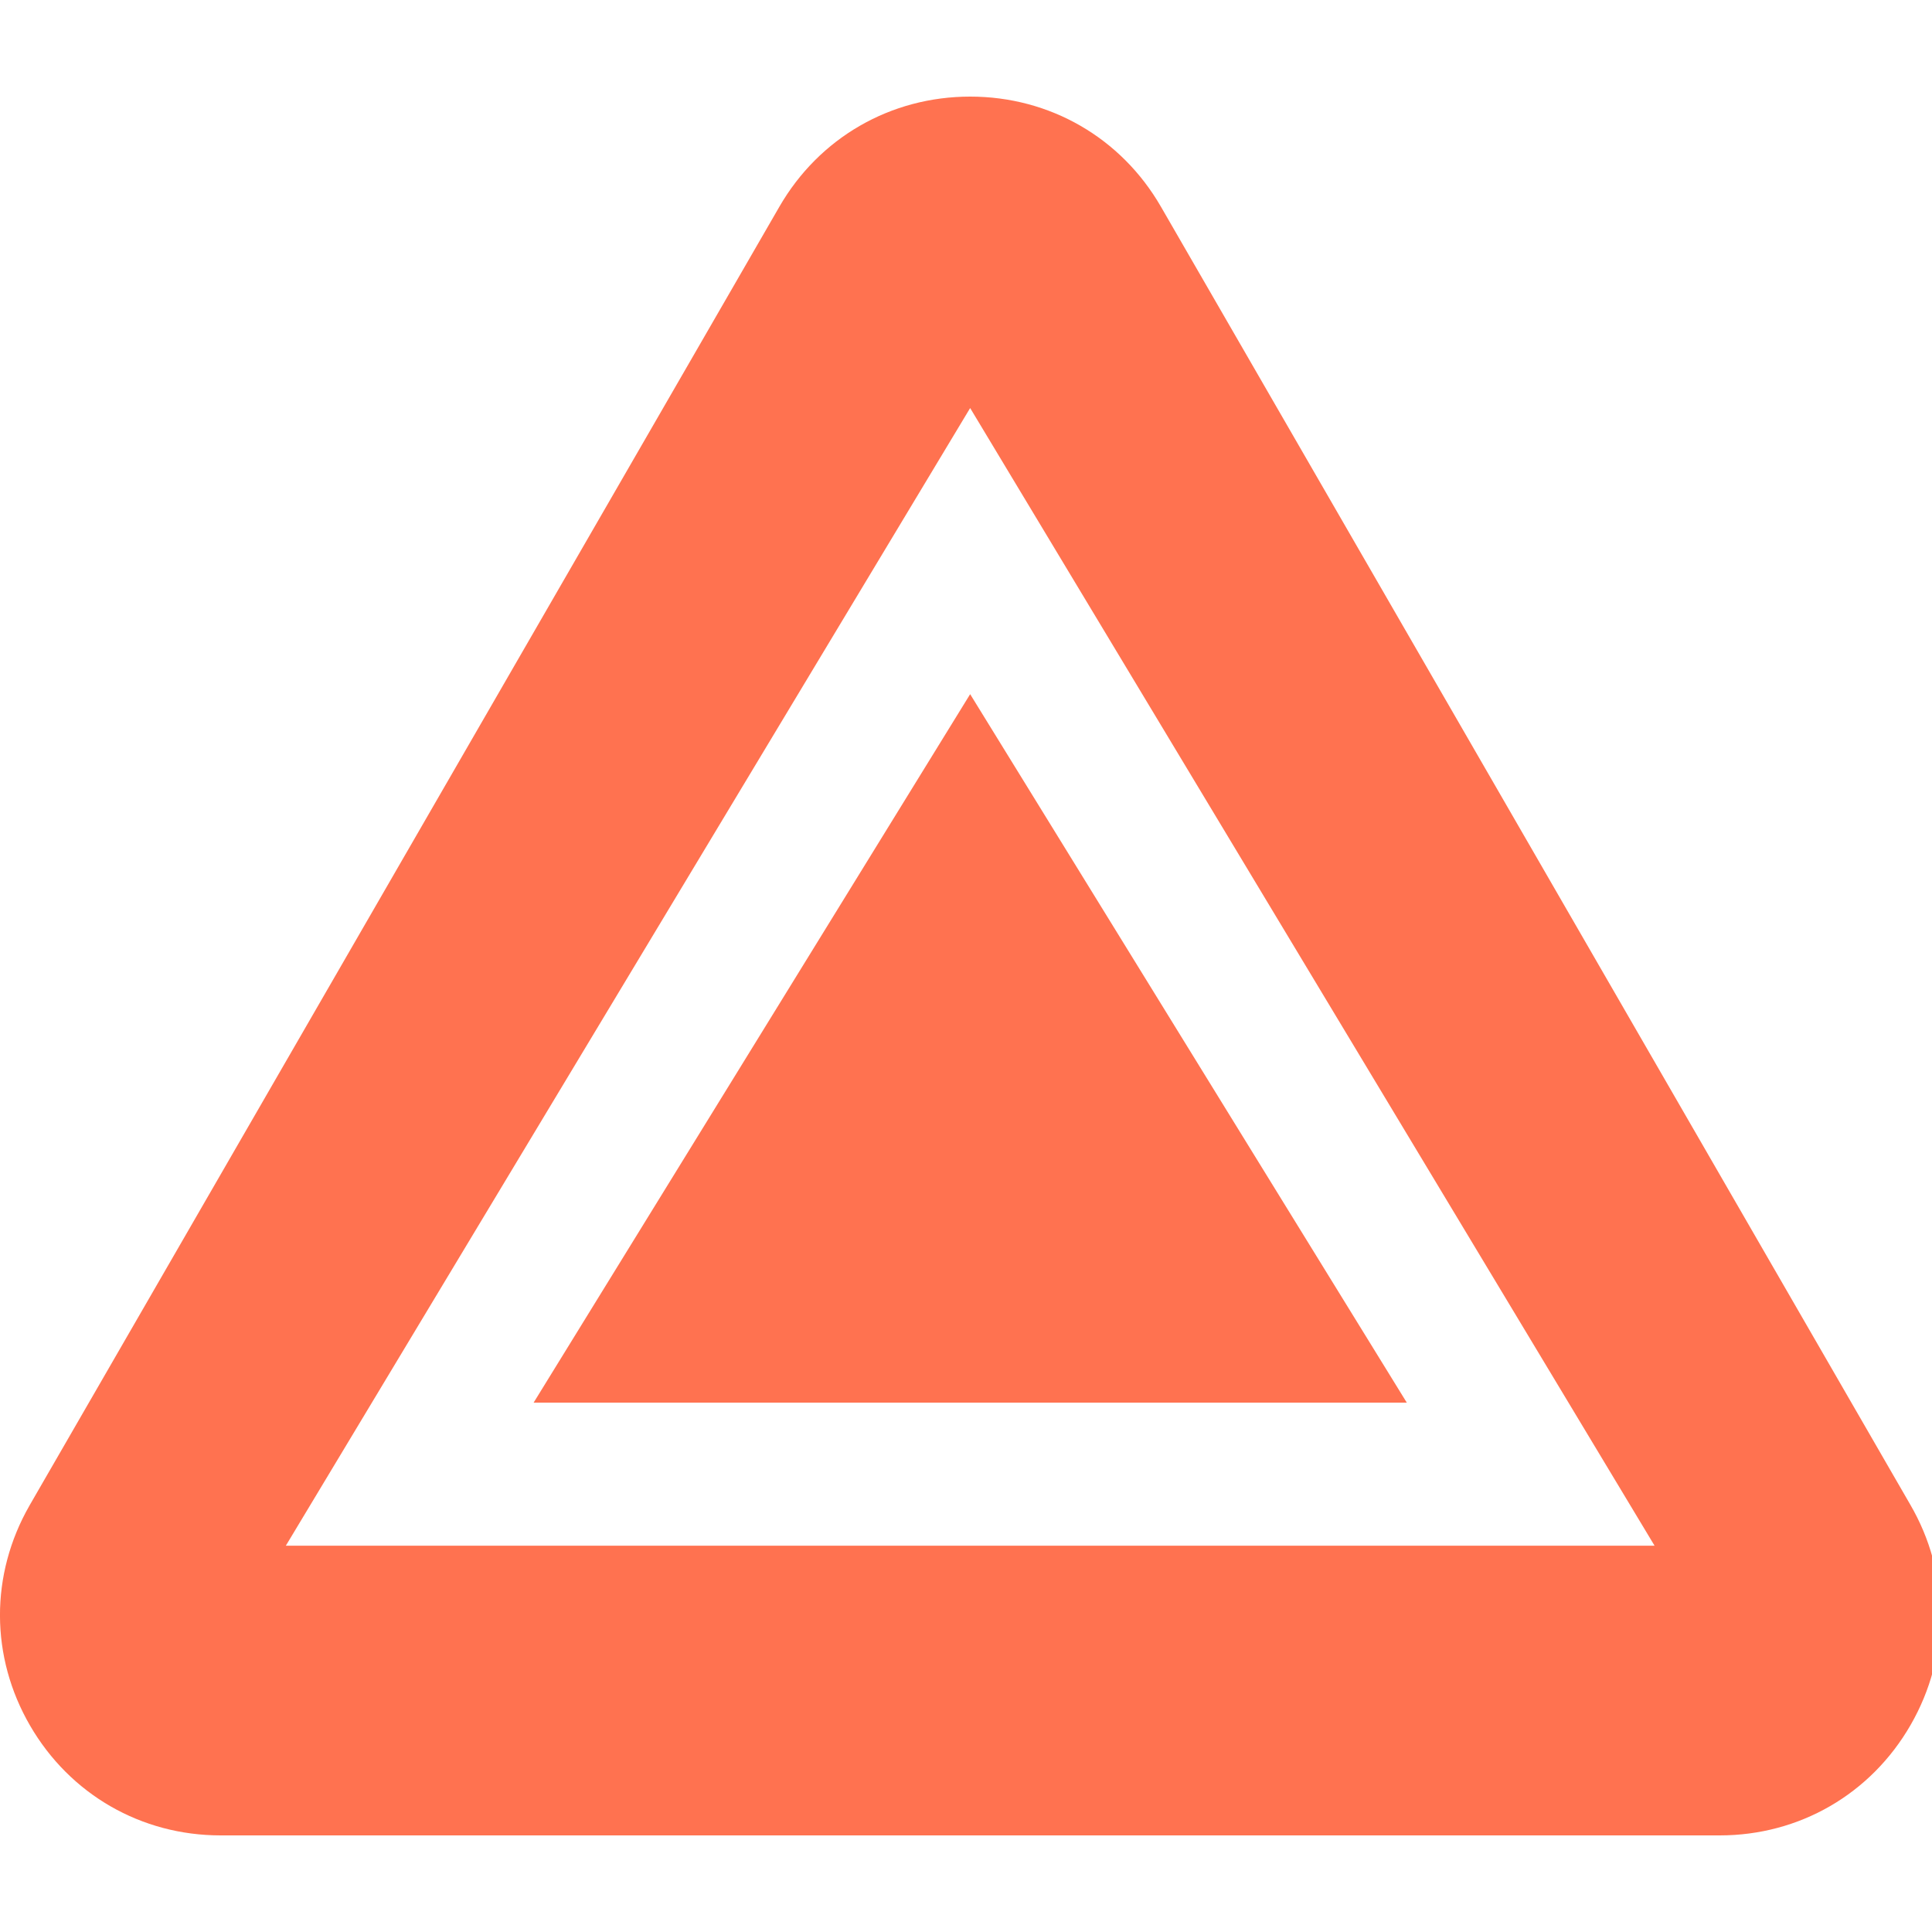 <svg width="20" height="20" viewBox="0 0 20 20" fill="none" xmlns="http://www.w3.org/2000/svg">
<path d="M5.524 14.52H14.563L10.043 7.186L5.524 14.52Z" fill="#FF7250"/>
<path d="M19.779 17.856C20.191 17.14 20.189 16.286 19.774 15.574L12.018 2.14C11.606 1.426 10.868 1 10.043 1C10.043 1 10.043 1 10.043 1C9.219 1 8.48 1.426 8.068 2.14L0.306 15.584L0.305 15.586C-0.104 16.3 -0.102 17.151 0.311 17.863C0.724 18.575 1.461 19 2.284 19H17.802C18.628 19 19.367 18.572 19.779 17.856ZM2.959 16.001L10.043 4.224L17.128 16.001H2.959Z" fill="#FF7250"/>
</svg>
